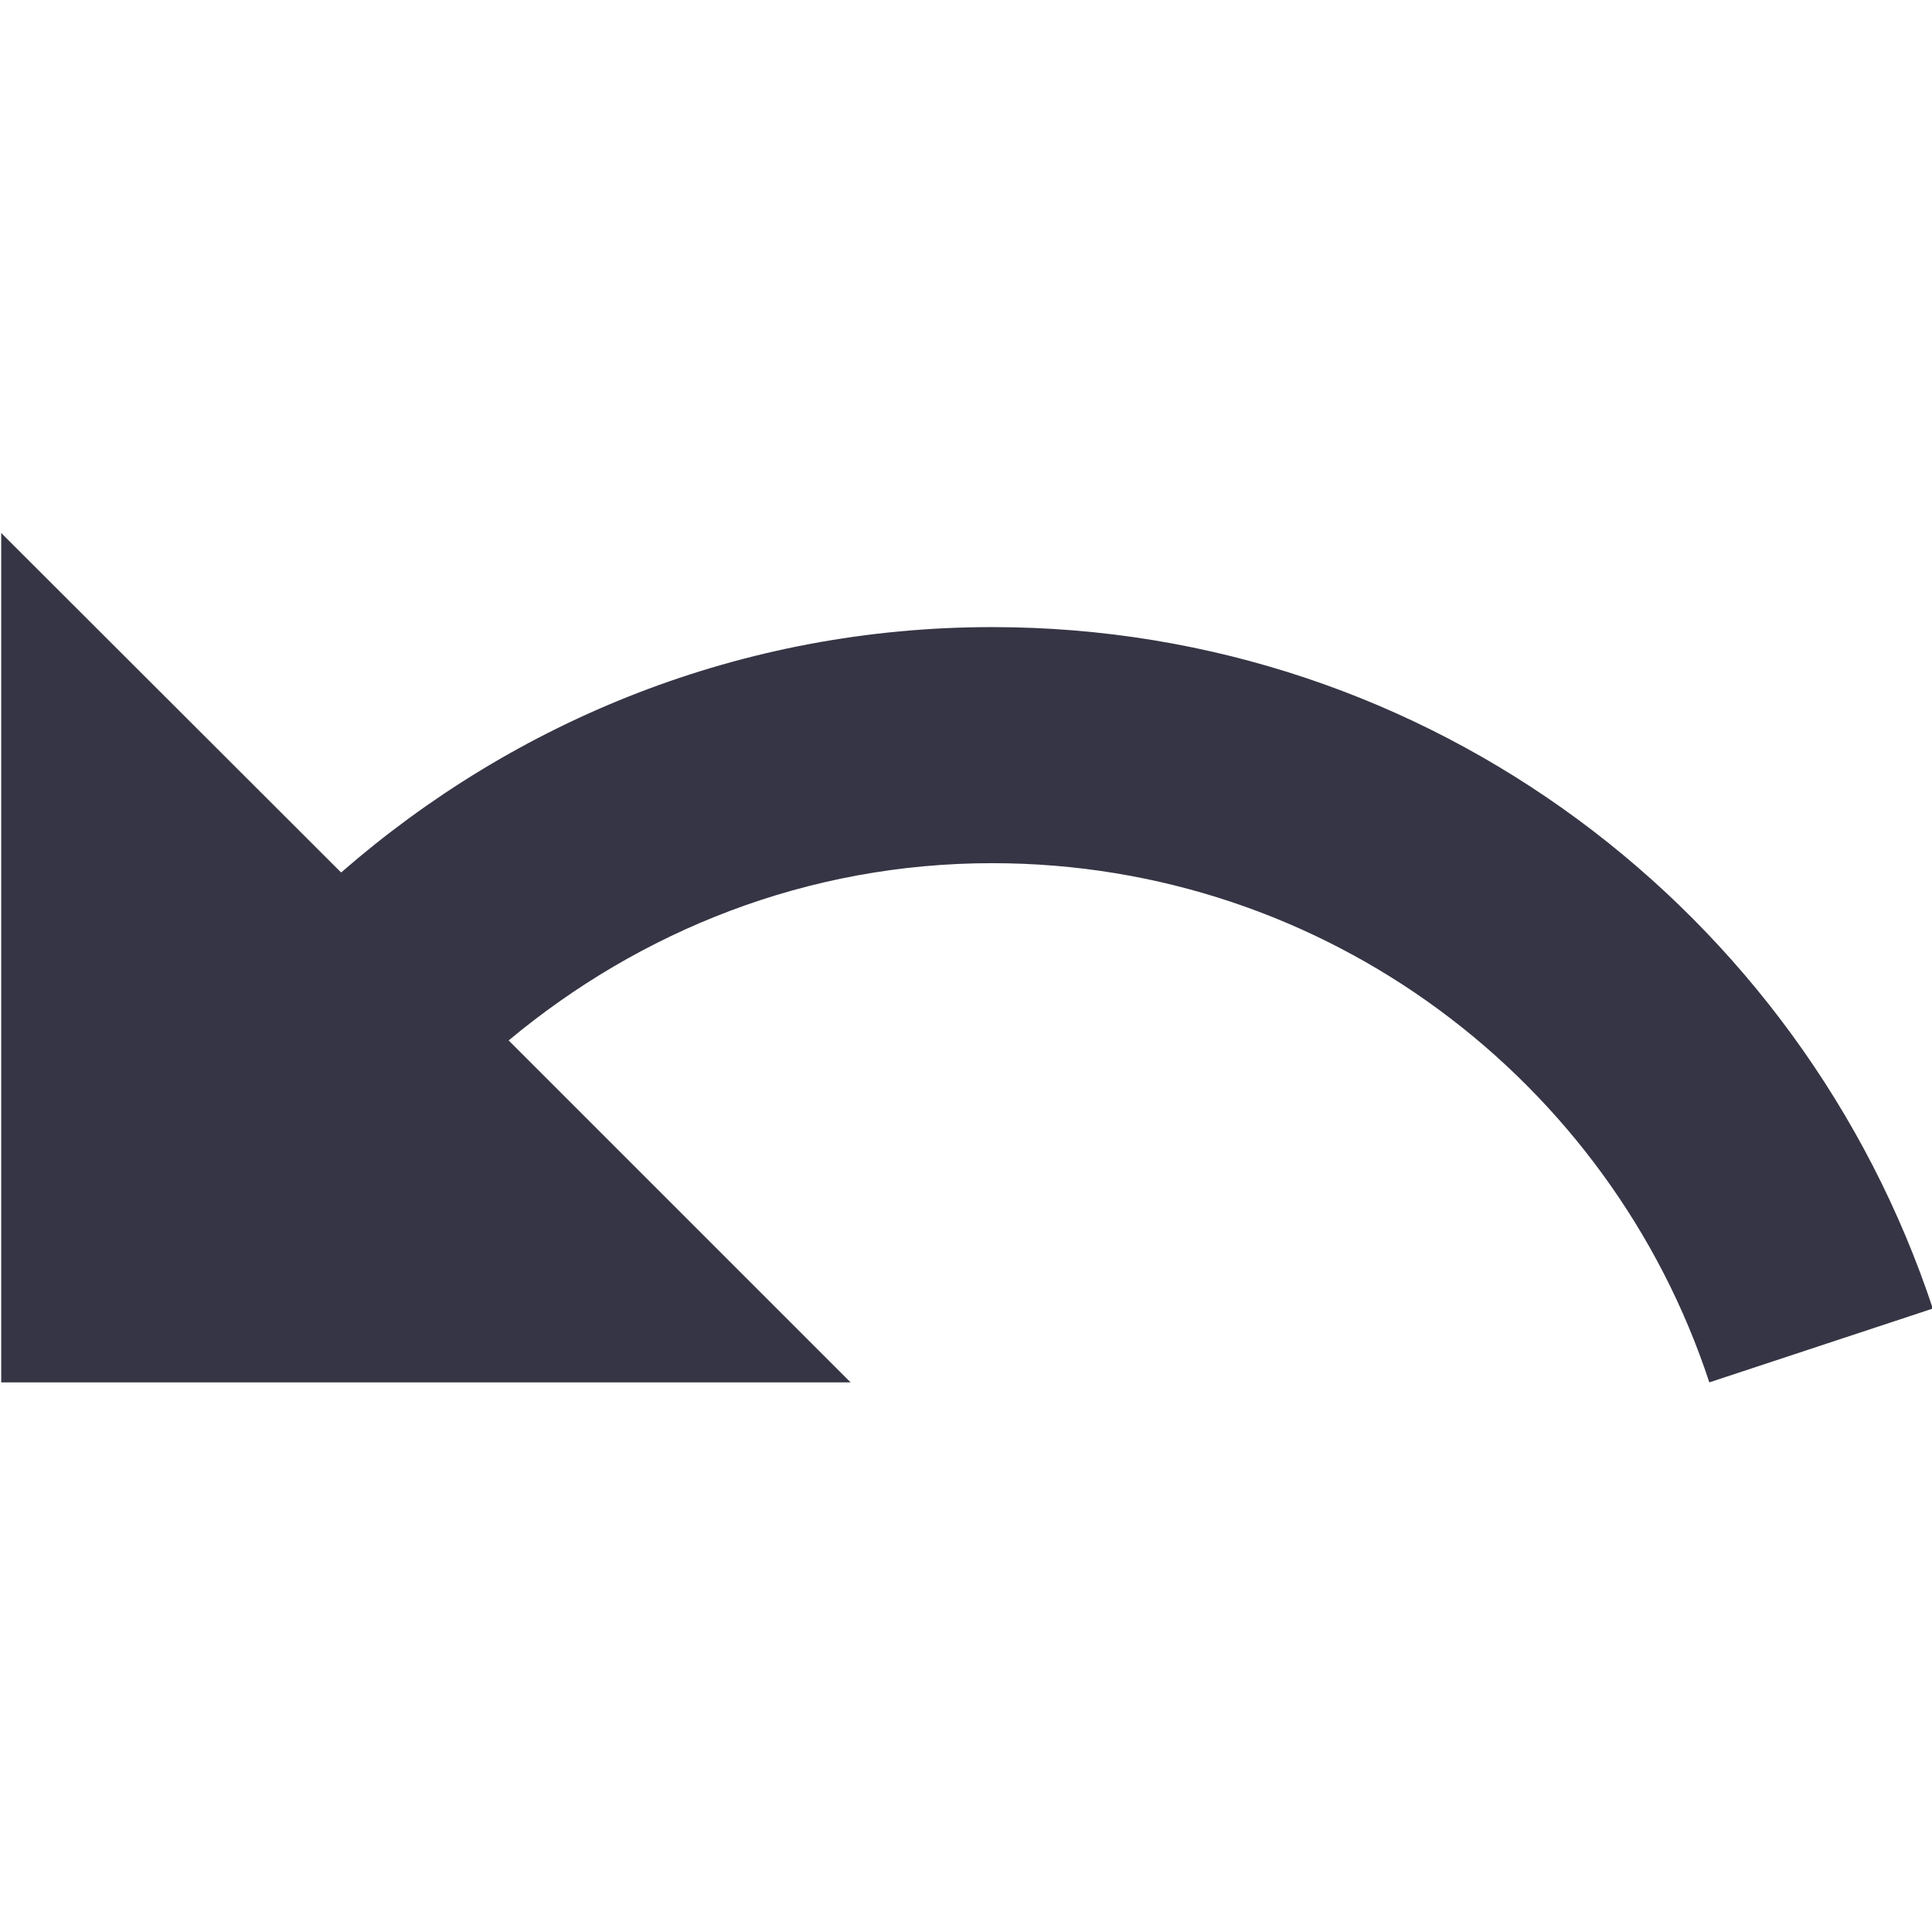 <?xml version="1.0" encoding="UTF-8" standalone="no"?>
<!-- Created with Inkscape (http://www.inkscape.org/) -->

<svg
   width="18"
   height="18"
   viewBox="0 0 4.763 4.763"
   version="1.1"
   id="svg22"
   inkscape:version="1.1.1 (3bf5ae0d25, 2021-09-20)"
   sodipodi:docname="GH_UNDO.svg"
   xmlns:inkscape="http://www.inkscape.org/namespaces/inkscape"
   xmlns:sodipodi="http://sodipodi.sourceforge.net/DTD/sodipodi-0.dtd"
   xmlns="http://www.w3.org/2000/svg"
   xmlns:svg="http://www.w3.org/2000/svg">
  <sodipodi:namedview
     id="namedview24"
     pagecolor="#ffffff"
     bordercolor="#666666"
     borderopacity="1.0"
     inkscape:pageshadow="2"
     inkscape:pageopacity="0.0"
     inkscape:pagecheckerboard="0"
     inkscape:document-units="mm"
     showgrid="false"
     units="px"
     inkscape:zoom="20.496745"
     inkscape:cx="13.294794"
     inkscape:cy="16.807547"
     inkscape:window-width="1920"
     inkscape:window-height="1137"
     inkscape:window-x="-8"
     inkscape:window-y="-8"
     inkscape:window-maximized="1"
     inkscape:current-layer="layer1"
     showguides="true"
     inkscape:guide-bbox="true">
    <sodipodi:guide
       position="-1.033,5.305"
       orientation="0,-1"
       id="guide462" />
  </sodipodi:namedview>
  <defs
     id="defs19" />
  <g
     inkscape:label="Calque 1"
     inkscape:groupmode="layer"
     id="layer1">
    <path
       d="m 2.446,1.546 c -0.617,0 -1.175,0.23 -1.605,0.605 L 0.003,1.314 V 3.408 H 2.097 L 1.254,2.565 C 1.578,2.295 1.99,2.128 2.446,2.128 c 0.824,0 1.524,0.537 1.768,1.28 L 4.765,3.226 C 4.442,2.251 3.528,1.546 2.446,1.546 Z"
       fill="#363545"
       id="path2"
       style="stroke-width:0.233" />
  </g>
</svg>
